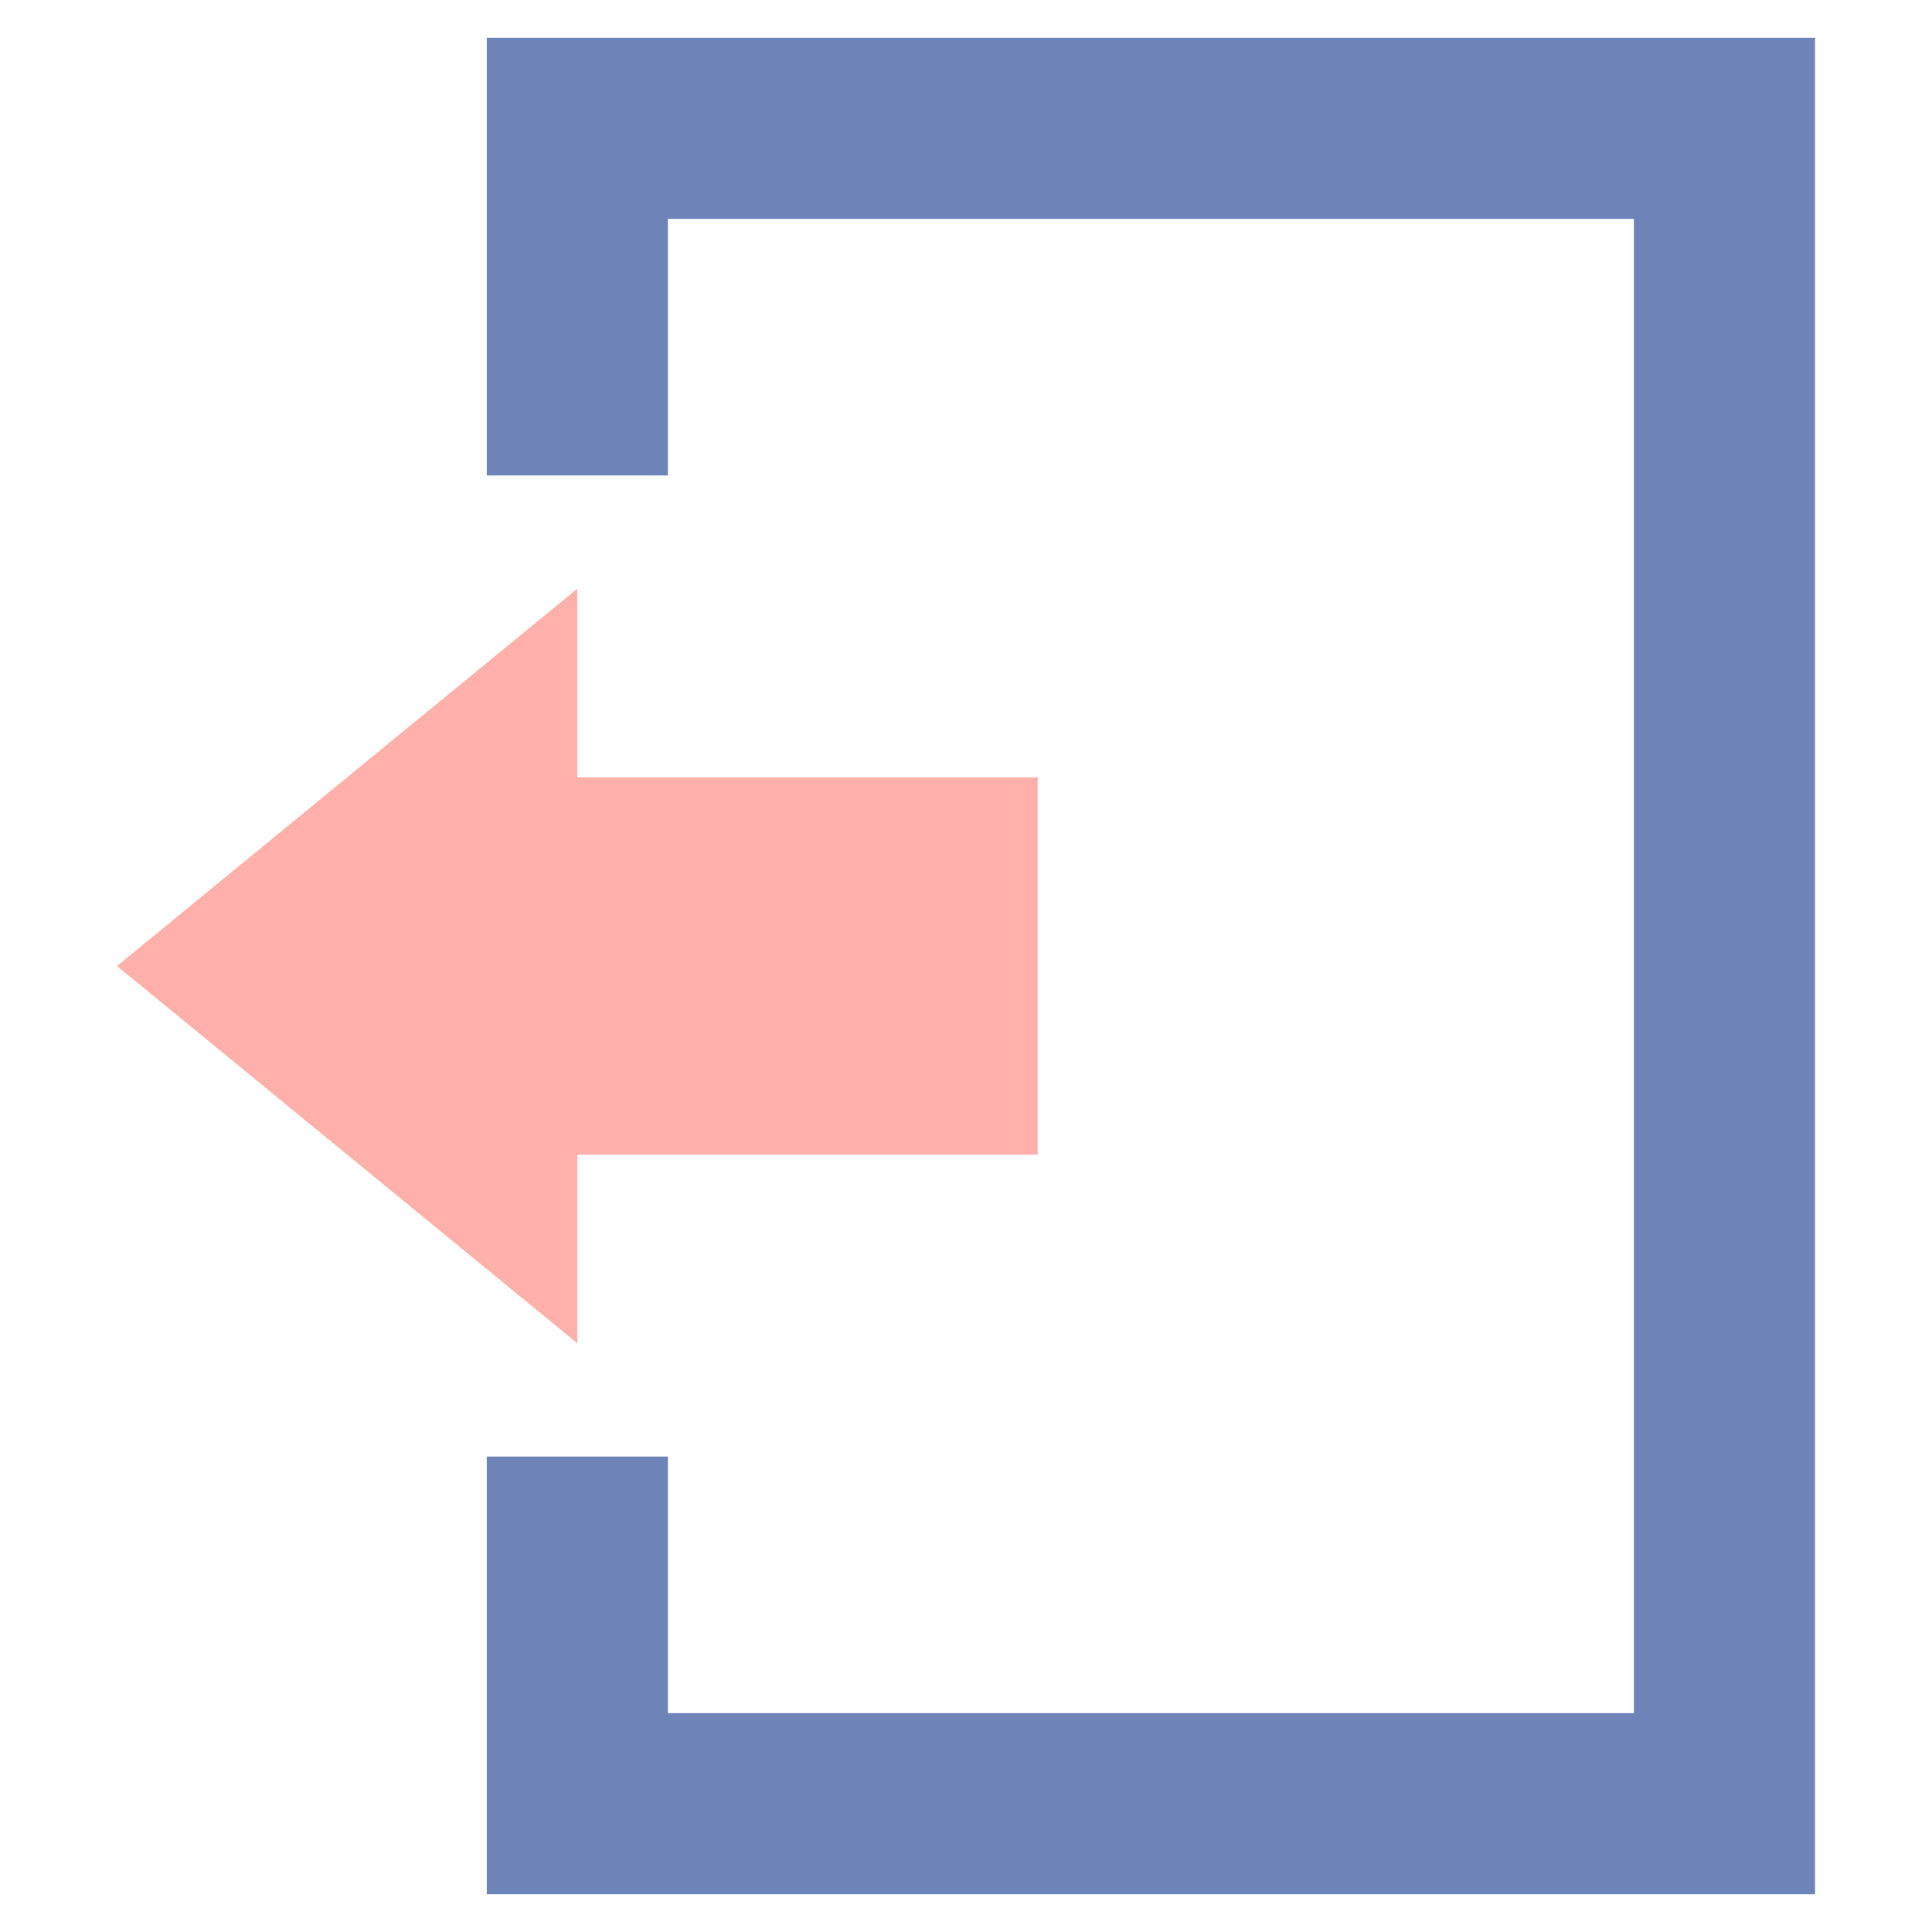<?xml version="1.0" encoding="utf-8"?>
<!-- Generator: Adobe Illustrator 24.0.0, SVG Export Plug-In . SVG Version: 6.00 Build 0)  -->
<svg version="1.1" id="Layer_2" xmlns="http://www.w3.org/2000/svg" xmlns:xlink="http://www.w3.org/1999/xlink" x="0px" y="0px"
	 viewBox="0 0 512 512" enable-background="new 0 0 512 512" xml:space="preserve">
<g>
	<g>
		<polygon fill="#FFB0AA" points="31,256 153,356 153,306 275,306 275,206 153,206 153,156 		"/>
	</g>
	<g>
		<polygon fill="#6E83B7" points="481,502 129,502 129,386 177,386 177,454 433,454 433,58 177,58 177,126 129,126 129,10 481,10 		
			"/>
	</g>
</g>
</svg>
